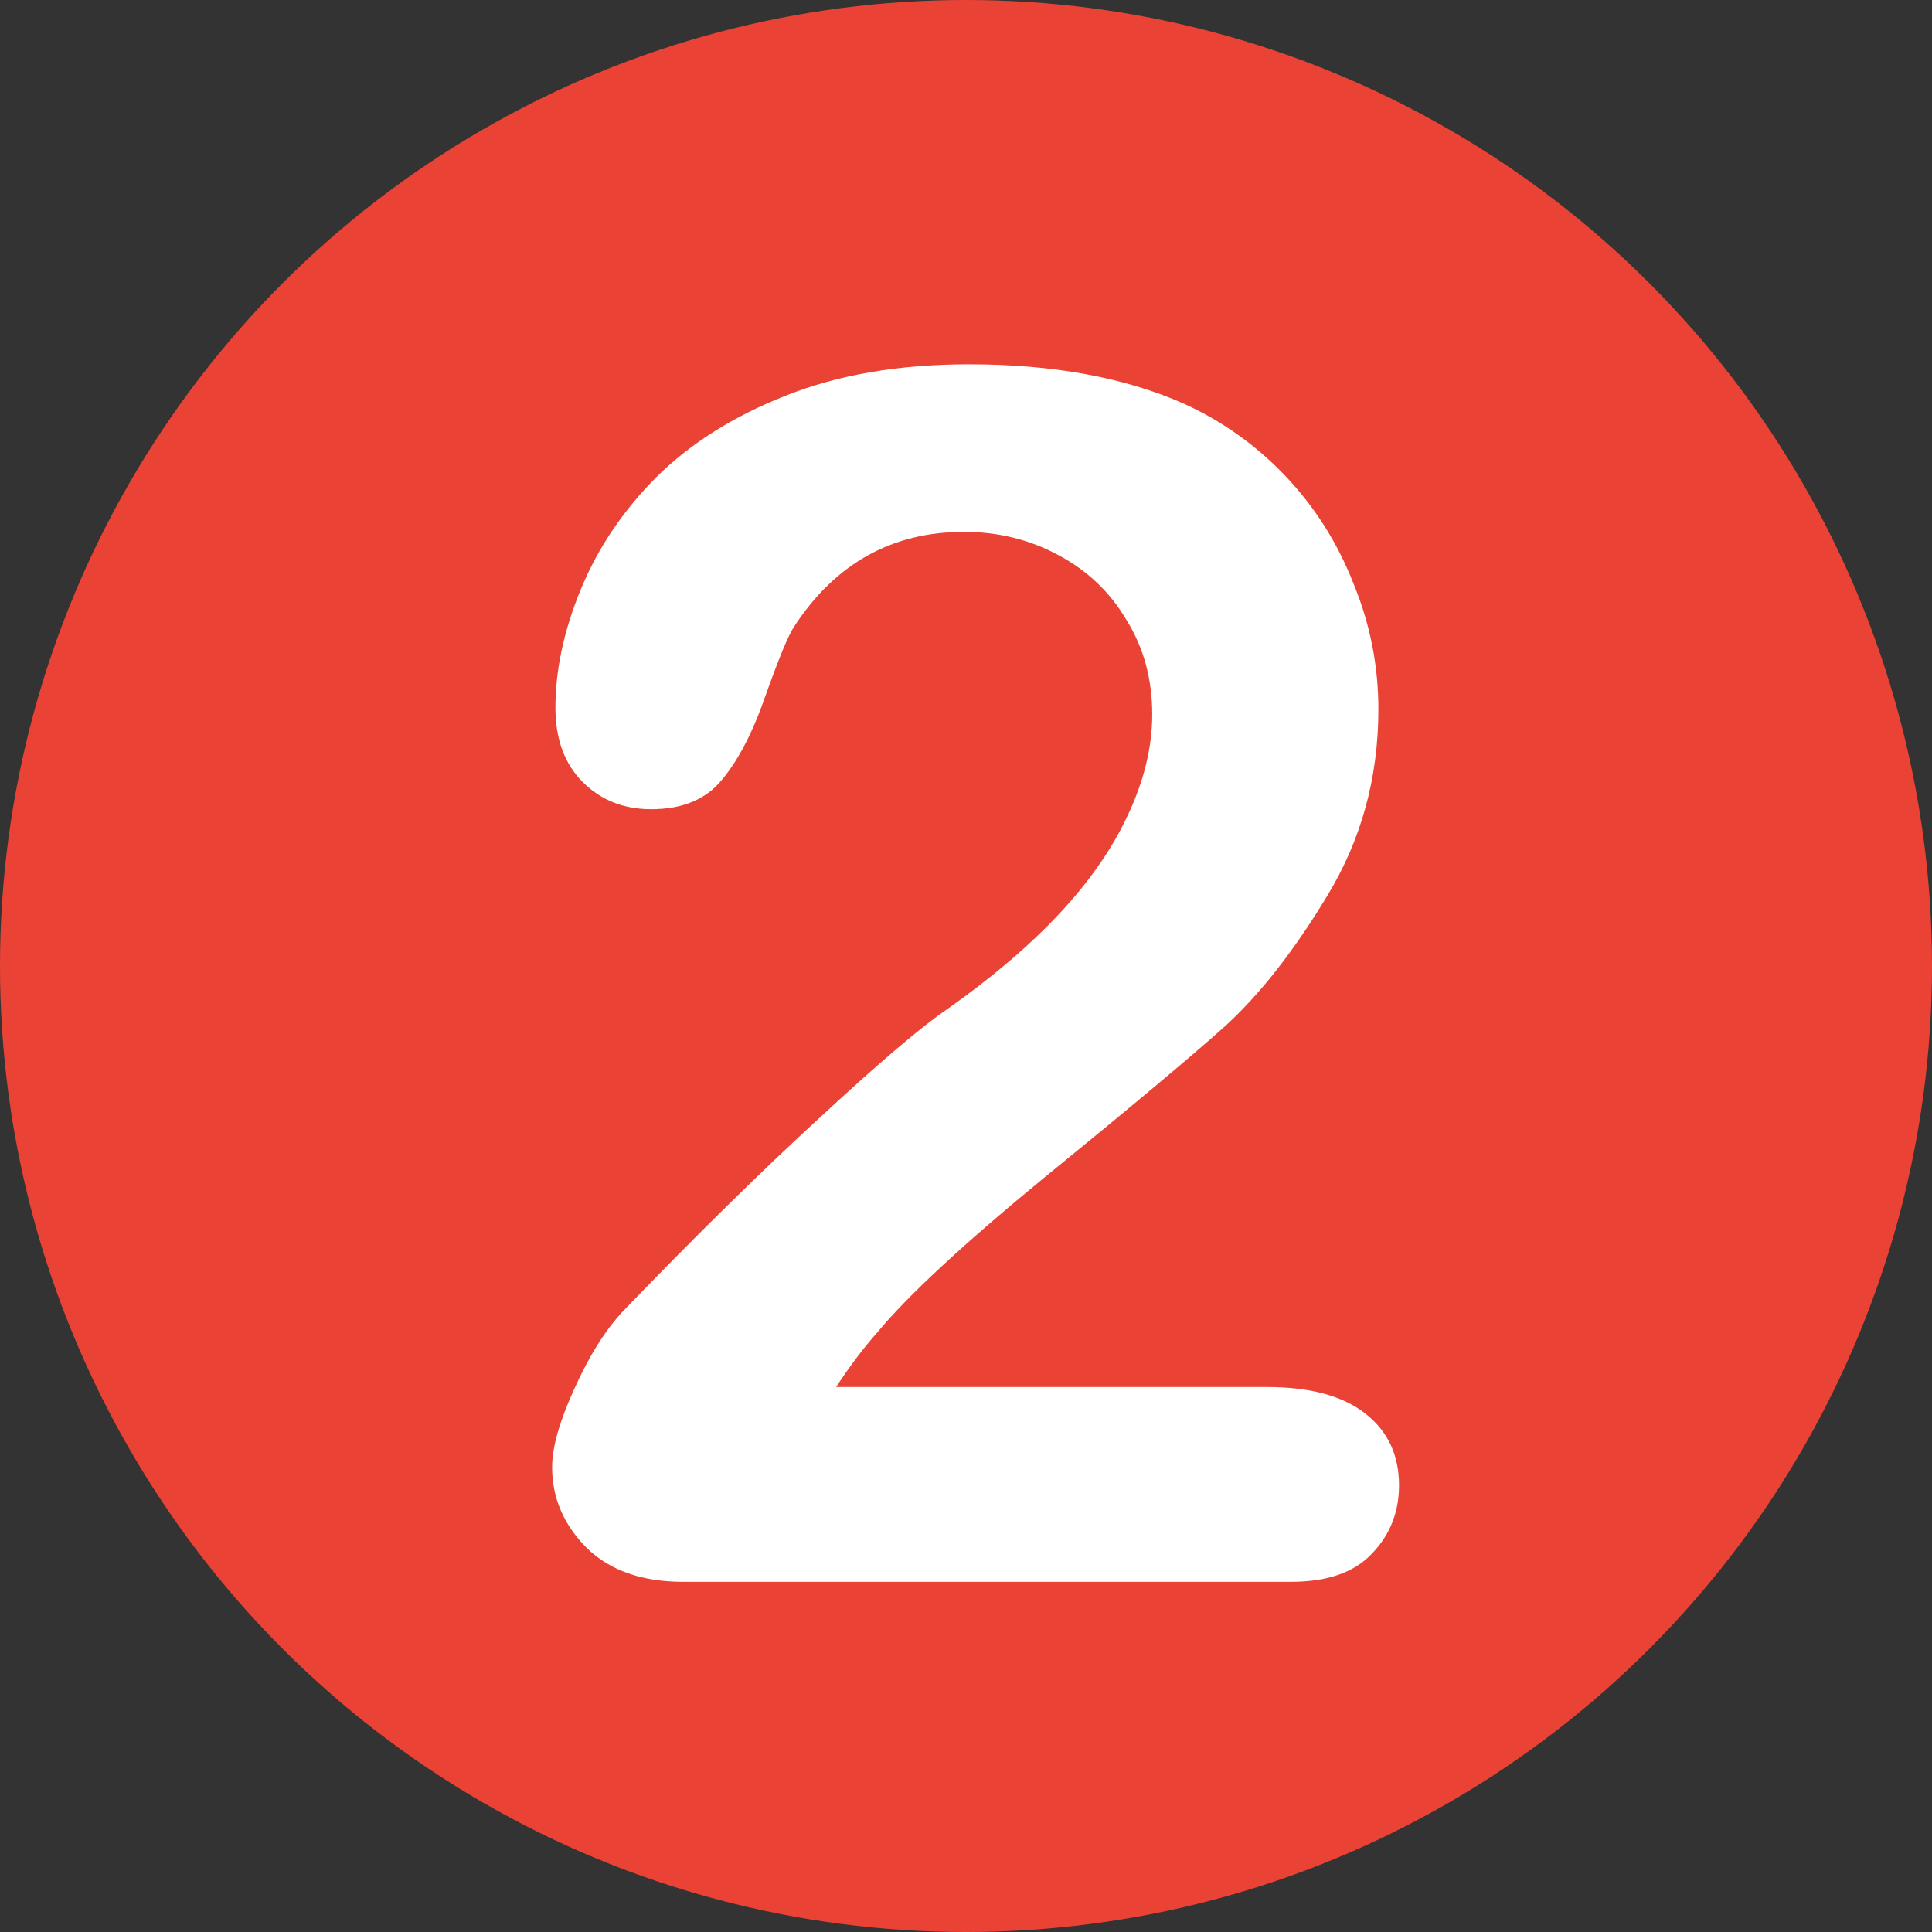 <svg xmlns="http://www.w3.org/2000/svg" width="80" height="80" viewBox="0 0 80 80" fill="none"><rect x="0" y="0" width="80" height="80" fill="#333333" stroke="none"/><g clip-path="url(#clip0_1371_2)"><circle cx="40" cy="40" r="40" fill="#EA4335"></circle><path d="M34.62 57.434H52.462C54.239 57.434 55.595 57.798 56.529 58.527C57.464 59.257 57.931 60.248 57.931 61.501C57.931 62.617 57.555 63.563 56.803 64.338C56.074 65.113 54.957 65.5 53.453 65.5H28.297C26.588 65.5 25.255 65.033 24.298 64.099C23.341 63.142 22.862 62.025 22.862 60.749C22.862 59.929 23.17 58.846 23.785 57.502C24.4 56.135 25.073 55.064 25.802 54.289C28.832 51.145 31.567 48.456 34.005 46.223C36.443 43.967 38.186 42.486 39.234 41.779C41.103 40.458 42.652 39.136 43.883 37.815C45.136 36.47 46.082 35.103 46.72 33.713C47.38 32.3 47.711 30.922 47.711 29.577C47.711 28.119 47.358 26.82 46.651 25.681C45.968 24.519 45.022 23.619 43.815 22.98C42.63 22.342 41.331 22.023 39.918 22.023C36.933 22.023 34.586 23.334 32.877 25.954C32.649 26.296 32.262 27.23 31.715 28.757C31.191 30.284 30.587 31.457 29.903 32.277C29.242 33.098 28.263 33.508 26.964 33.508C25.825 33.508 24.879 33.132 24.127 32.38C23.375 31.628 22.999 30.602 22.999 29.304C22.999 27.731 23.352 26.091 24.059 24.382C24.765 22.673 25.813 21.123 27.203 19.733C28.616 18.343 30.393 17.227 32.535 16.384C34.7 15.518 37.229 15.085 40.123 15.085C43.609 15.085 46.583 15.632 49.044 16.726C50.639 17.455 52.04 18.457 53.248 19.733C54.456 21.009 55.39 22.491 56.051 24.177C56.734 25.84 57.076 27.572 57.076 29.372C57.076 32.198 56.37 34.773 54.957 37.097C53.567 39.398 52.143 41.21 50.685 42.531C49.226 43.83 46.777 45.881 43.336 48.684C39.918 51.486 37.571 53.662 36.295 55.212C35.748 55.827 35.19 56.568 34.62 57.434Z" fill="white"></path></g><defs><clipPath id="clip0_1371_2"><rect width="80" height="80" fill="white"></rect></clipPath></defs></svg>